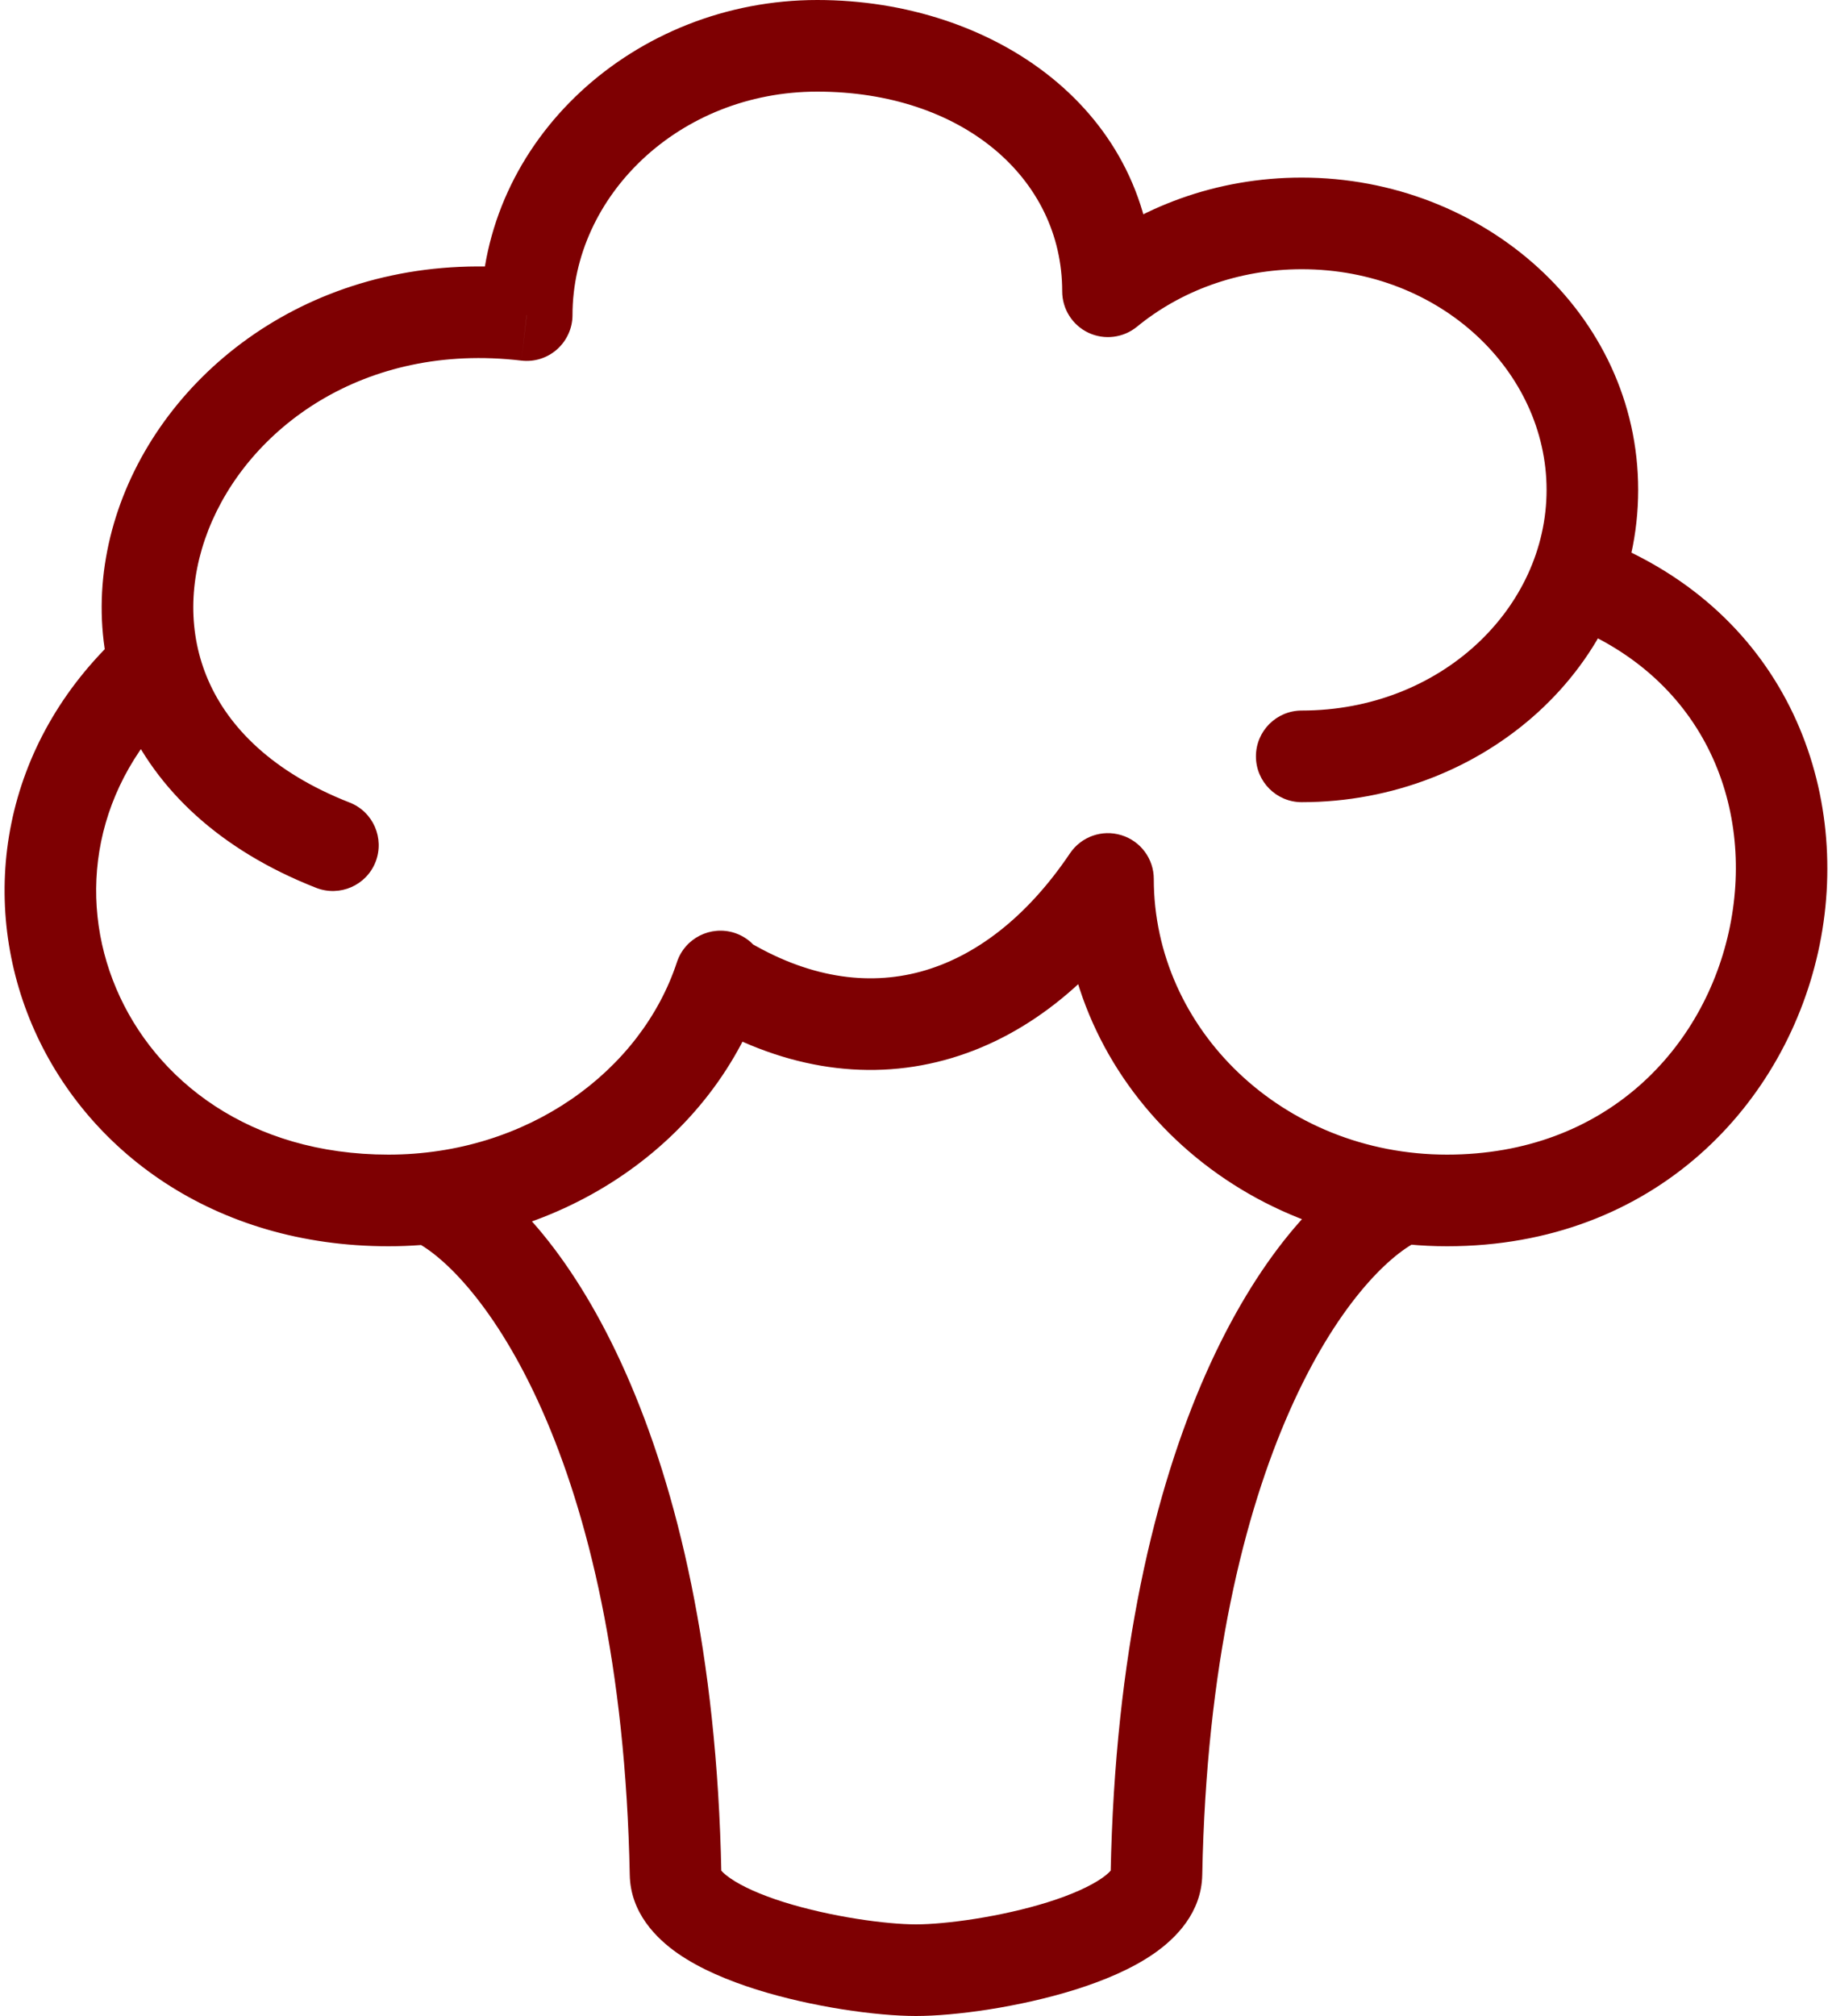 <svg xmlns="http://www.w3.org/2000/svg" fill="none" viewBox="0 0 20 22" height="22" width="20">
<path fill="#7E0002" d="M1.994 7.652C2.197 7.465 2.209 7.148 2.022 6.945C1.834 6.743 1.518 6.73 1.315 6.917L1.994 7.652ZM8.34 10.812C8.426 10.55 8.283 10.268 8.021 10.181C7.759 10.095 7.476 10.238 7.39 10.5L8.34 10.812ZM3.452 9.689C3.709 9.789 3.999 9.663 4.1 9.406C4.2 9.148 4.074 8.858 3.817 8.758L3.452 9.689ZM5.75 3.439L5.691 3.935C5.833 3.952 5.975 3.907 6.082 3.812C6.188 3.717 6.25 3.581 6.25 3.439H5.75ZM12.096 3.179H11.596C11.596 3.372 11.707 3.548 11.882 3.631C12.056 3.713 12.263 3.688 12.413 3.565L12.096 3.179ZM14.211 7.754C13.935 7.754 13.711 7.978 13.711 8.254C13.711 8.53 13.935 8.754 14.211 8.754V7.754ZM17.374 5.846C17.115 5.751 16.828 5.885 16.733 6.144C16.639 6.404 16.773 6.691 17.032 6.785L17.374 5.846ZM12.096 9.592H12.596C12.596 9.372 12.452 9.178 12.242 9.114C12.031 9.049 11.804 9.13 11.681 9.312L12.096 9.592ZM8.126 10.25C7.89 10.106 7.582 10.181 7.438 10.416C7.294 10.652 7.369 10.96 7.604 11.104L8.126 10.25ZM4.973 12.652C4.726 12.529 4.425 12.63 4.302 12.877C4.179 13.124 4.28 13.424 4.527 13.548L4.973 12.652ZM7.375 20.45L7.875 20.44L7.875 20.44L7.375 20.45ZM12.625 20.45L13.125 20.46L13.125 20.46L12.625 20.45ZM15.473 13.548C15.72 13.424 15.82 13.124 15.697 12.877C15.574 12.63 15.274 12.529 15.027 12.652L15.473 13.548ZM1.315 6.917C0.012 8.121 -0.235 9.802 0.348 11.179C0.933 12.557 2.335 13.6 4.241 13.6V12.6C2.727 12.6 1.694 11.79 1.269 10.788C0.843 9.785 1.013 8.558 1.994 7.652L1.315 6.917ZM4.241 13.6C6.148 13.6 7.801 12.451 8.34 10.812L7.39 10.5C6.999 11.688 5.759 12.6 4.241 12.6V13.6ZM3.817 8.758C2.97 8.426 2.496 7.933 2.275 7.427C2.051 6.915 2.059 6.335 2.275 5.783C2.708 4.678 3.97 3.732 5.691 3.935L5.808 2.942C3.638 2.686 1.944 3.888 1.344 5.418C1.044 6.184 1.015 7.043 1.358 7.828C1.704 8.617 2.401 9.277 3.452 9.689L3.817 8.758ZM6.25 3.439C6.25 2.143 7.411 1 8.922 1V7.62939e-06C6.929 7.62939e-06 5.25 1.523 5.25 3.439H6.25ZM8.922 1C10.498 1 11.596 1.939 11.596 3.179H12.596C12.596 1.207 10.852 7.62939e-06 8.922 7.62939e-06V1ZM12.413 3.565C12.884 3.179 13.514 2.938 14.211 2.938V1.938C13.283 1.938 12.43 2.258 11.778 2.792L12.413 3.565ZM14.211 2.938C15.729 2.938 16.884 4.057 16.884 5.346H17.884C17.884 3.424 16.197 1.938 14.211 1.938V2.938ZM16.884 5.346C16.884 6.636 15.729 7.754 14.211 7.754V8.754C16.197 8.754 17.884 7.268 17.884 5.346H16.884ZM17.032 6.785C18.597 7.355 19.154 8.783 18.886 10.109C18.618 11.435 17.532 12.6 15.797 12.6V13.6C18.067 13.6 19.516 12.04 19.866 10.307C20.216 8.573 19.474 6.61 17.374 5.846L17.032 6.785ZM15.797 12.6C14.003 12.6 12.596 11.228 12.596 9.592H11.596C11.596 11.83 13.502 13.6 15.797 13.6V12.6ZM11.681 9.312C11.202 10.023 10.633 10.446 10.048 10.604C9.472 10.759 8.819 10.674 8.126 10.25L7.604 11.104C8.497 11.649 9.431 11.806 10.309 11.569C11.179 11.334 11.931 10.73 12.51 9.871L11.681 9.312ZM4.527 13.548C4.845 13.706 5.414 14.252 5.92 15.394C6.417 16.517 6.83 18.171 6.875 20.46L7.875 20.44C7.828 18.043 7.394 16.254 6.834 14.989C6.283 13.743 5.585 12.958 4.973 12.652L4.527 13.548ZM6.875 20.46C6.883 20.874 7.164 21.153 7.399 21.317C7.647 21.489 7.959 21.617 8.261 21.712C8.867 21.902 9.57 22 10 22V21C9.678 21 9.076 20.919 8.56 20.758C8.302 20.677 8.099 20.585 7.971 20.496C7.83 20.398 7.873 20.373 7.875 20.44L6.875 20.46ZM10 22C10.429 22 11.133 21.902 11.739 21.712C12.041 21.617 12.353 21.489 12.6 21.317C12.835 21.153 13.117 20.874 13.125 20.46L12.125 20.44C12.126 20.373 12.17 20.398 12.029 20.496C11.9 20.585 11.698 20.677 11.439 20.758C10.924 20.919 10.322 21 10 21V22ZM13.125 20.46C13.169 18.171 13.583 16.517 14.08 15.394C14.585 14.252 15.155 13.706 15.473 13.548L15.027 12.652C14.414 12.958 13.717 13.743 13.165 14.989C12.605 16.254 12.172 18.043 12.125 20.44L13.125 20.46Z"></path>
</svg>
